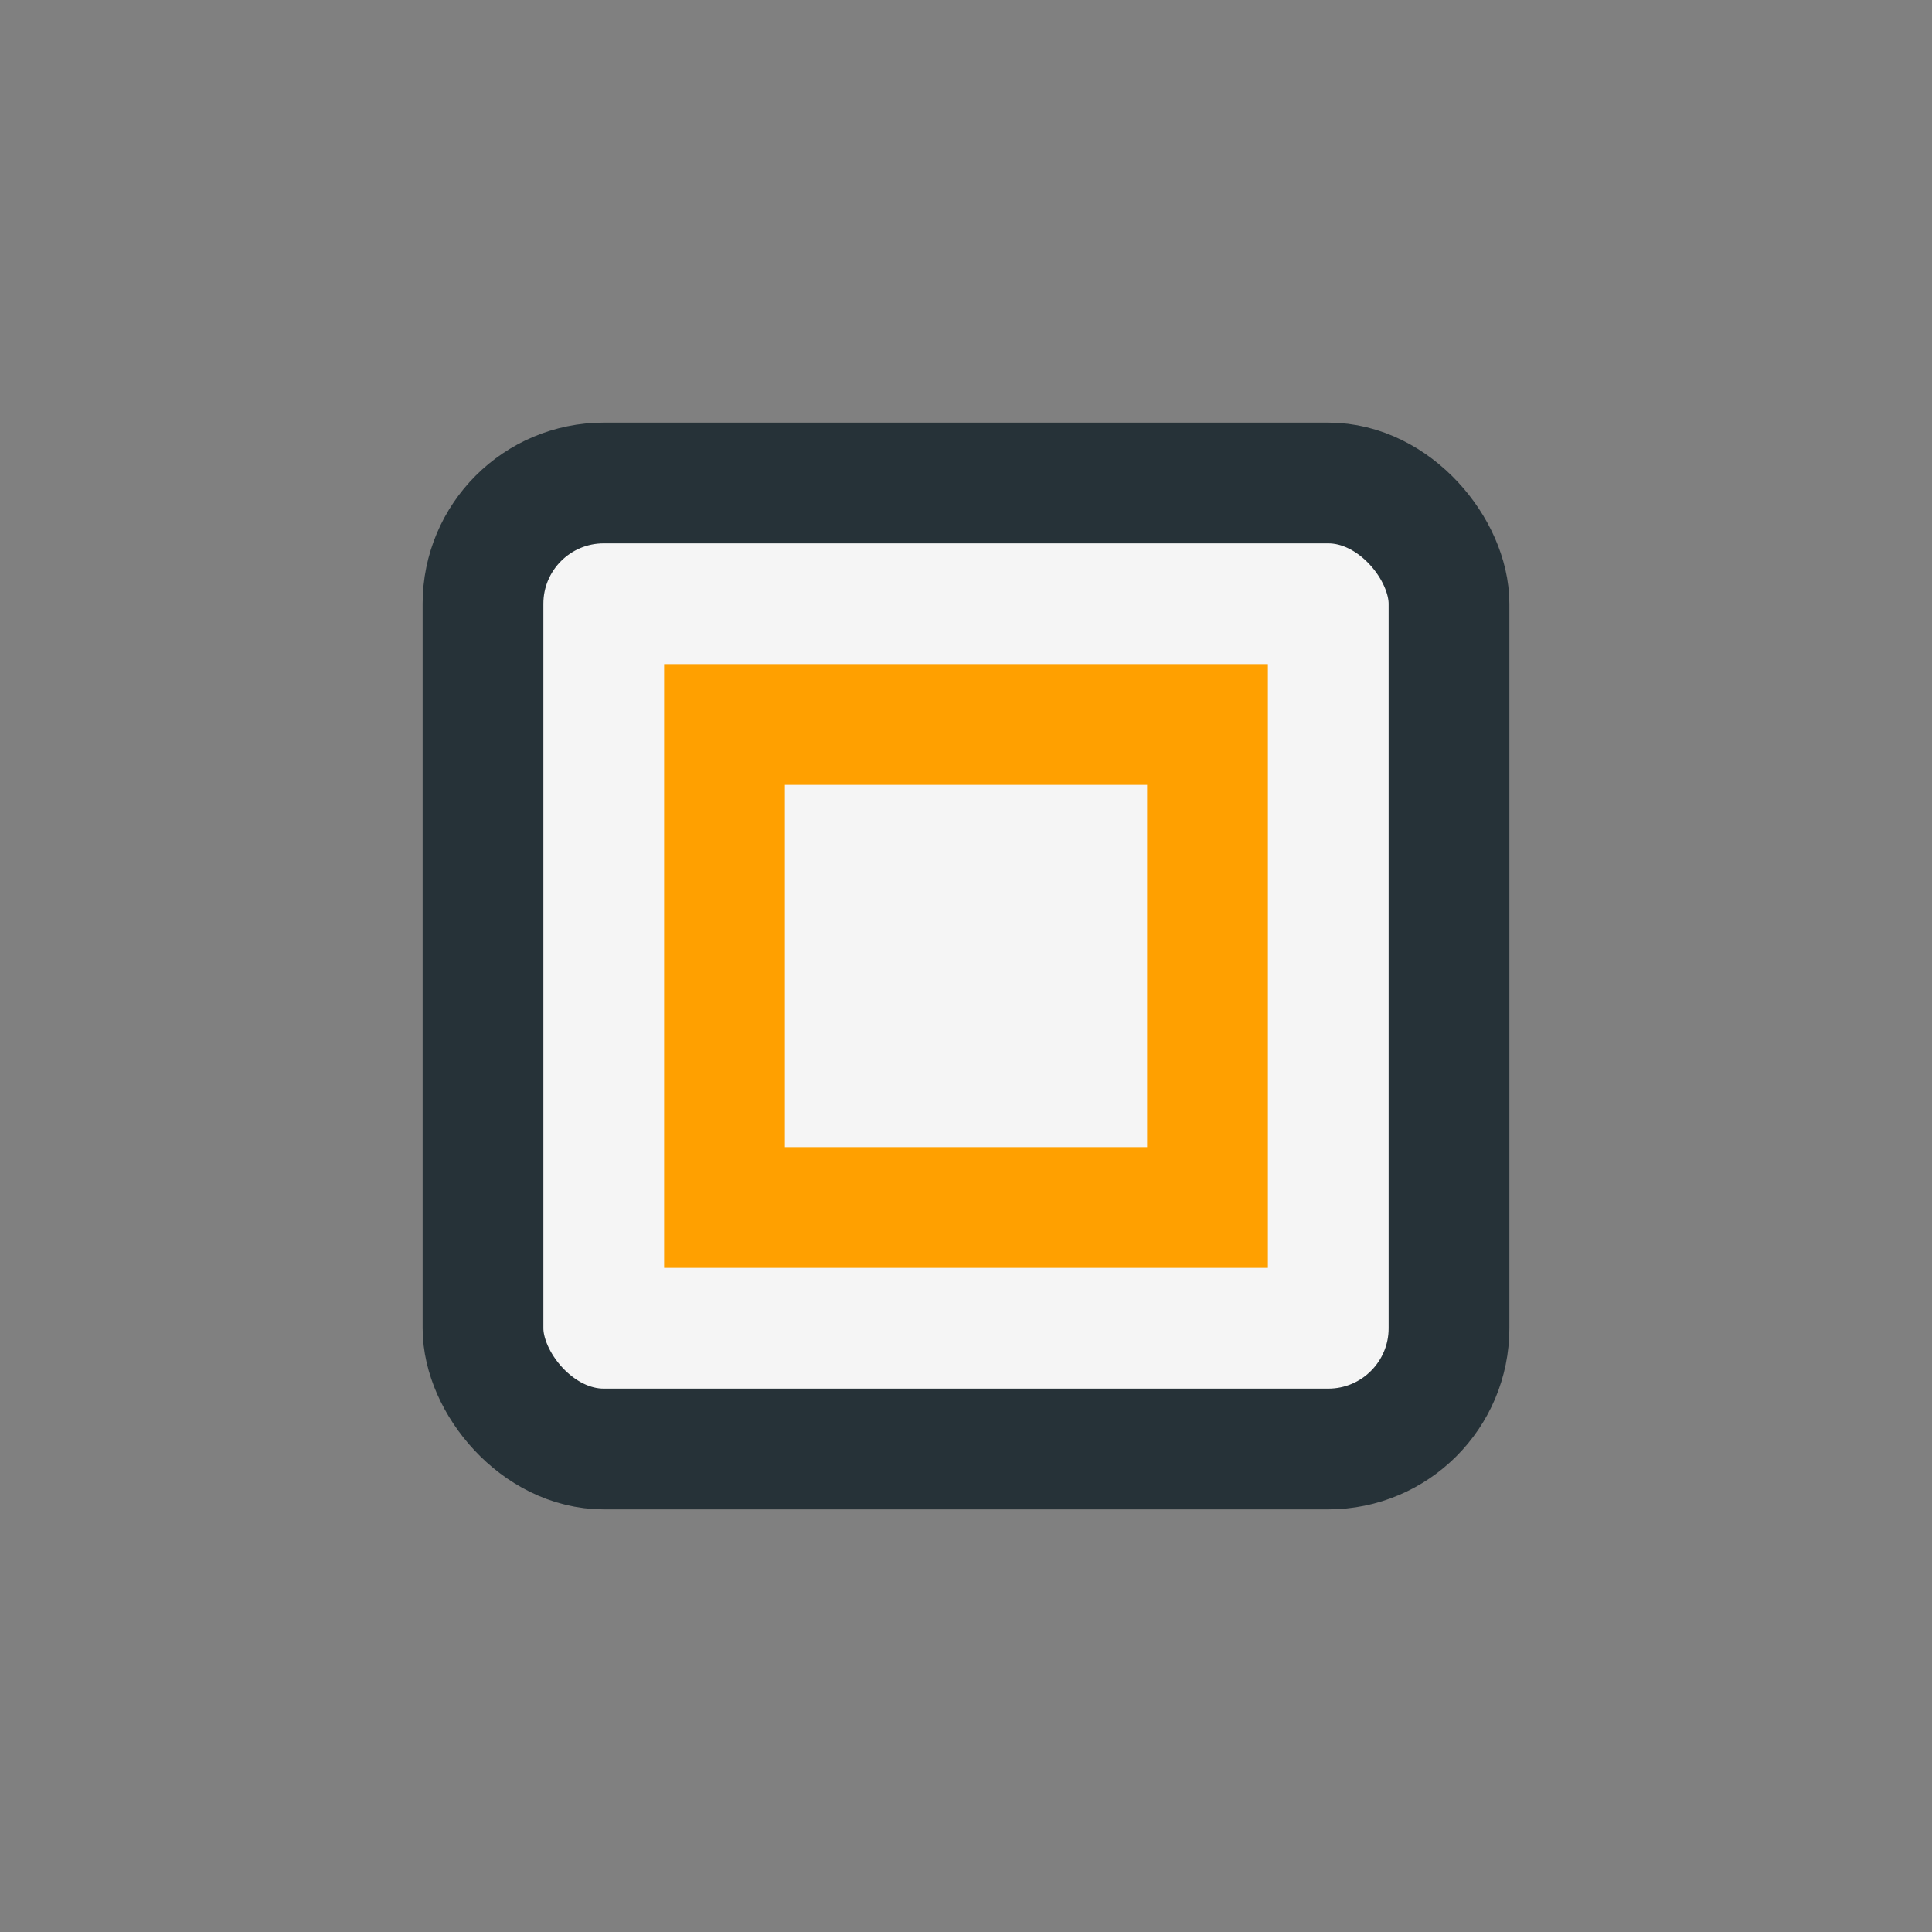<?xml version="1.0" encoding="UTF-8"?>
<svg xmlns="http://www.w3.org/2000/svg" width="32" height="32" viewBox="0 0 32 32"><rect x="0" y="0" width="32" height="32" fill="#808080" stroke="none"/><rect x="8" y="8" width="16" height="16" rx="2" fill="#F5F5F5" stroke="#263238" stroke-width="2"/><path d="M12 12h8v8h-8z" fill="none" stroke="#FFA000" stroke-width="2"/></svg>